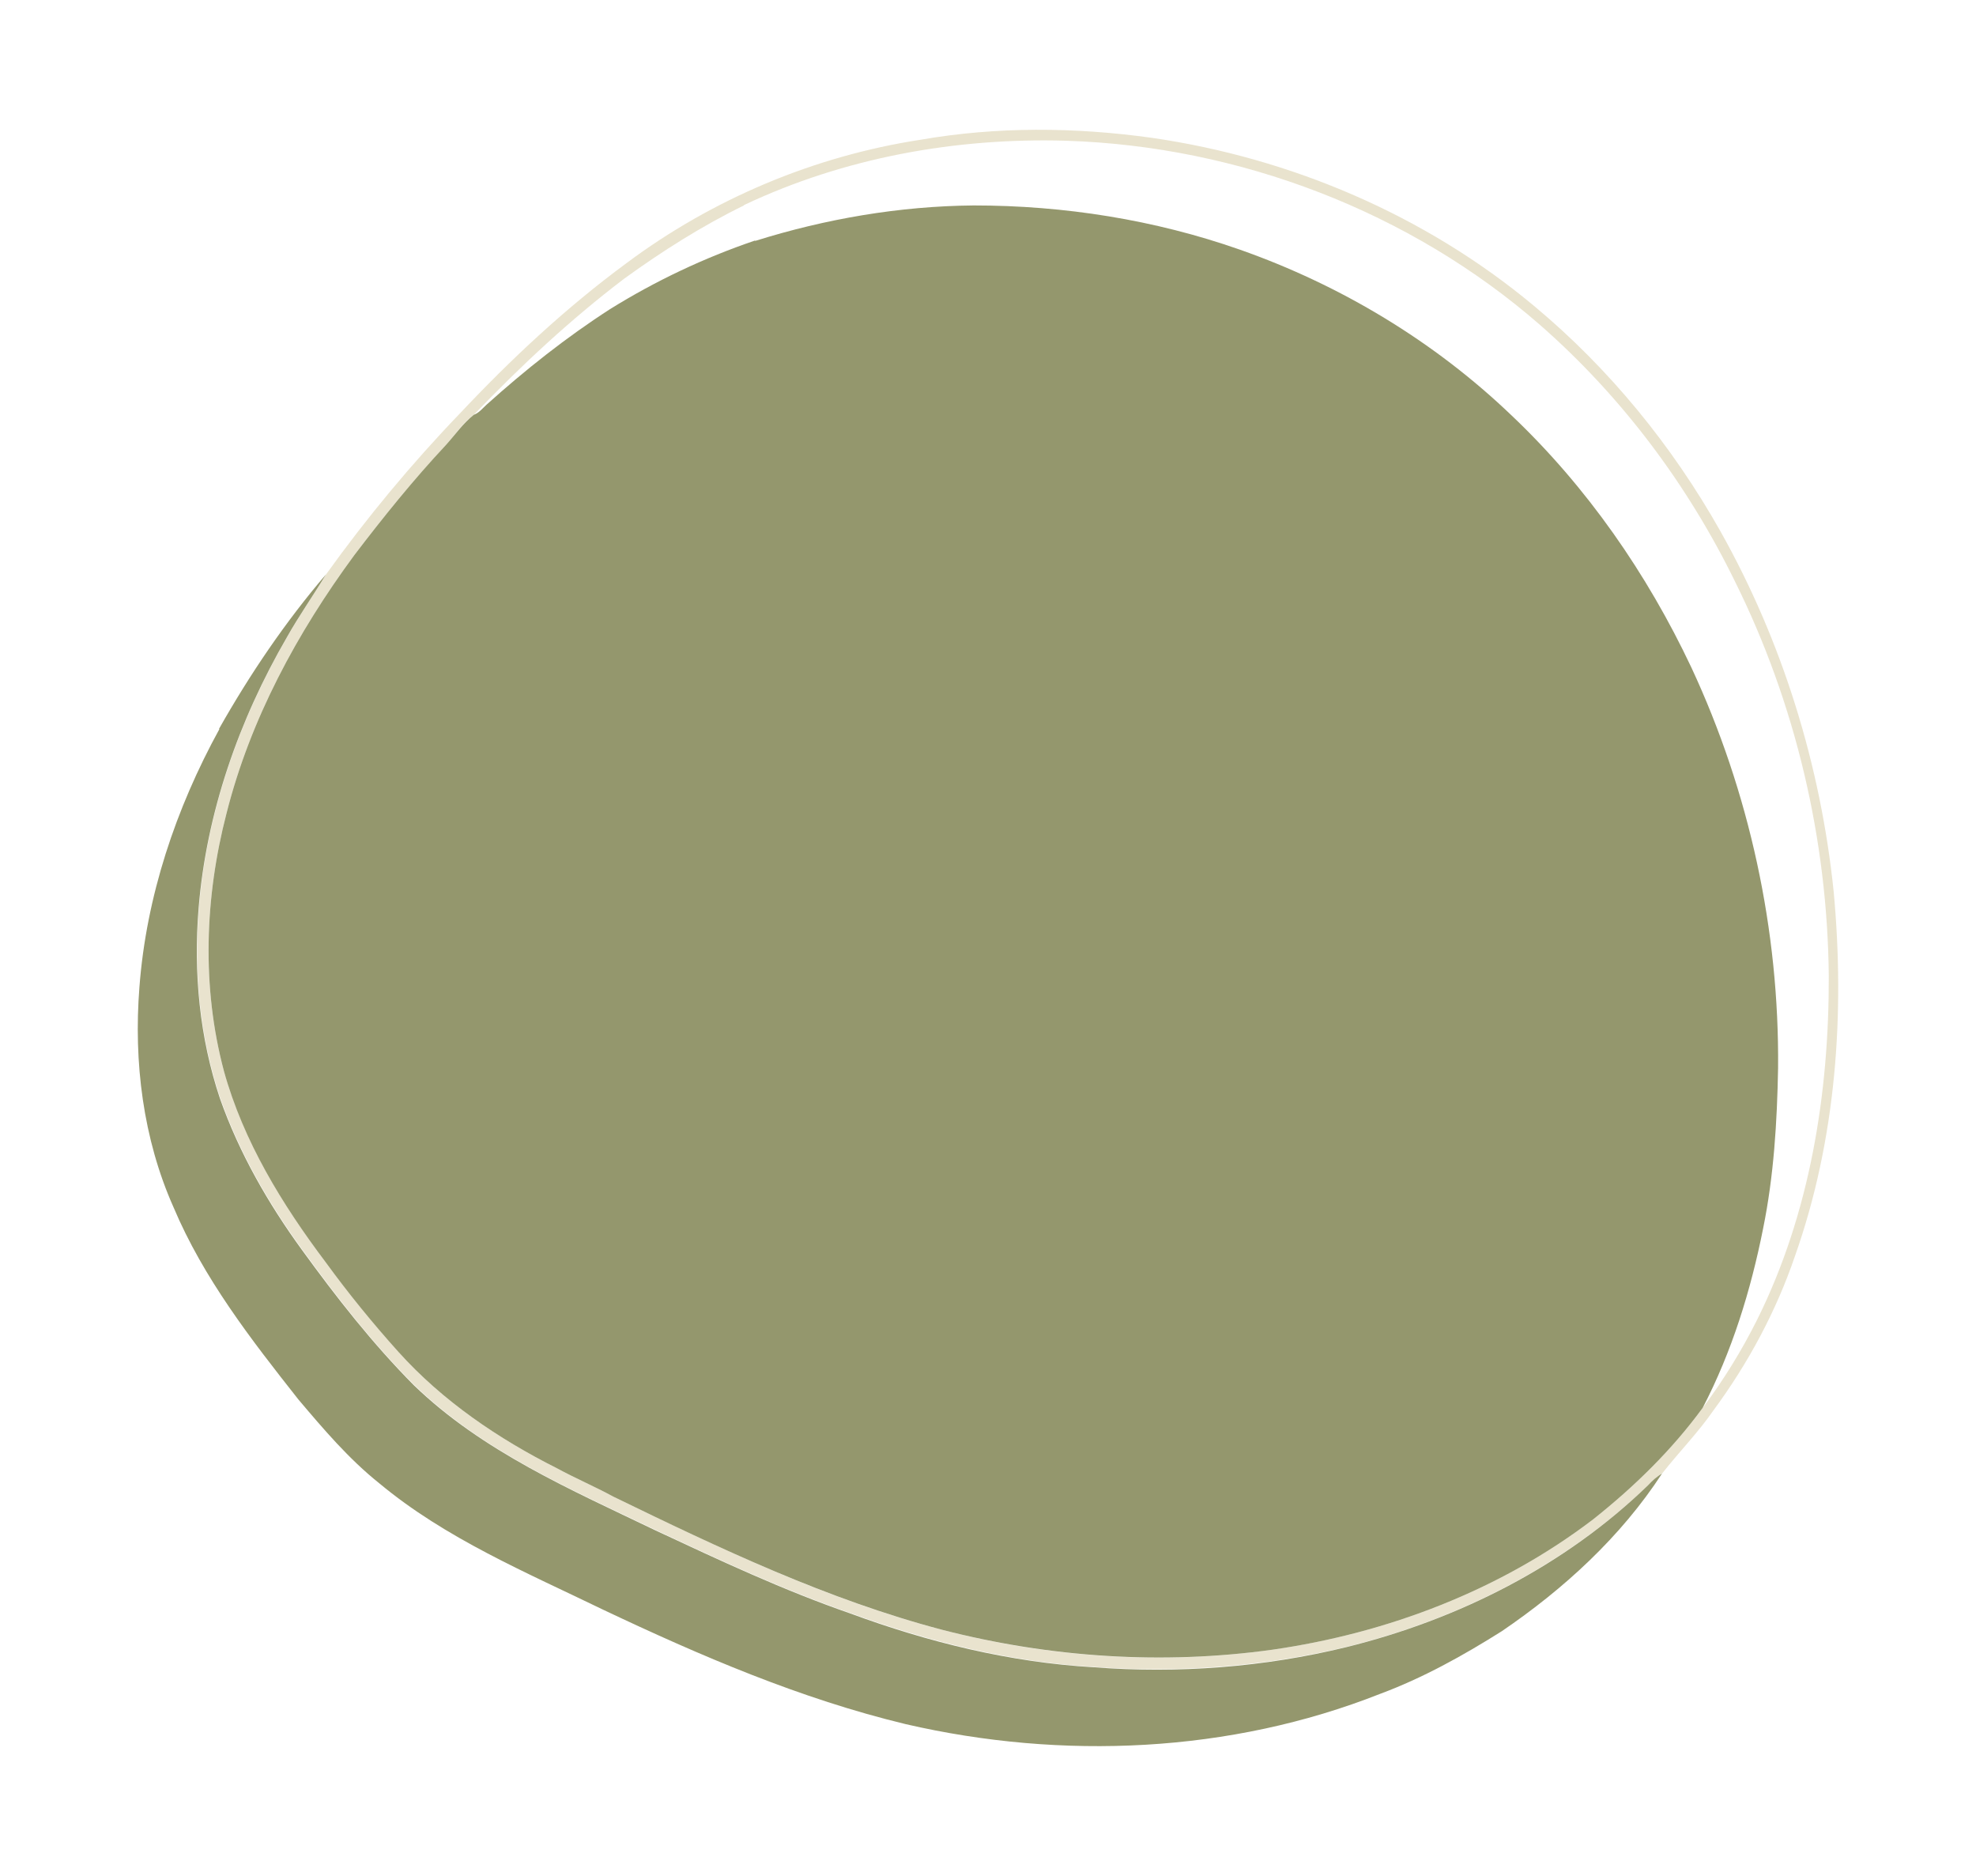 <svg xmlns="http://www.w3.org/2000/svg" id="Layer_1" viewBox="0 0 608 577"><defs><style>      .st0 {        fill: #94976d;      }      .st1 {        fill: #e7e0c9;        isolation: isolate;        opacity: .9;      }    </style></defs><path class="st1" d="M283.2,43c23.5-4.1,47.6-3.9,71.2-.6,42.9,6.2,84.3,23.9,117.6,51.7,23.2,19.3,42.6,43.1,57.4,69.4,19.1,34,30.8,72,34.8,110.7,3.5,37.6.8,76.3-11.9,112.2-5.8,17-14.4,33-25.1,47.5-4.7,6.8-10.6,12.8-15.7,19.3-1.7.9-3,2.3-4.3,3.6-25.6,24.7-58.4,41.3-92.8,49.8-25.4,6.1-51.7,8.1-77.8,6.2-25.7-1.5-50.9-7.8-75-16.6-20.5-7.1-40.2-16.3-59.8-25.5-26.1-12.5-53.4-24.3-74.4-44.7-12.7-12.7-23.8-27-34.4-41.6-10.4-14.3-19.3-29.8-25.2-46.5-6.3-18.8-8.2-38.8-6.6-58.5,2.4-29.5,12.4-58,27.2-83.5,3.7-6.6,8.1-12.8,12-19.3,12.5-17.4,26.2-33.9,41-49.3,15.8-16.8,32.7-32.6,51.3-46.3,26.5-19.8,57.9-33,90.5-38M228.9,63.2c-12.9,6.3-25.2,14.1-36.8,22.5-16.6,12.6-31.9,26.9-46.3,41.9-3.4,2.5-5.8,6.2-8.6,9.3-10,10.8-19.4,22.2-28.2,33.9-17.6,23.9-32,50.5-39.3,79.4-6.7,25.8-7.7,53.4-.8,79.3,6.1,21.6,18,41,31.3,58.8,7,9.5,14.5,18.7,22.4,27.6,13.6,15.1,30.7,26.7,48.8,35.8,5.7,3.1,11.6,5.6,17.3,8.7,32.8,15.9,65.9,31.8,101.3,41,33,8.6,67.7,10.8,101.5,6.1,35.5-5.1,70.1-18.3,98.7-40.1,12.6-10,24.2-21.3,33.7-34.3,6.4-8.5,12-17.6,16.8-27.2,16.2-32.6,22.1-69.5,22-105.7-.4-41.9-10.2-83.7-28.8-121.2-14.6-29.9-34.9-57-60-79-40.1-35-92.7-55-145.8-56.7-34-1-68.4,5.2-99.2,19.8Z"></path><path class="st0" d="M232.4,74.1c21.7-6.8,44.4-10.7,67.2-10.9,27.8,0,55.7,4.4,81.9,13.6,31,10.9,59.8,28.2,83.6,51,23.2,22,41.7,48.7,55.3,77.5,17.9,38.4,27.1,80.9,26.7,123.3-.3,16.5-1.3,33.1-4.6,49.3-3.8,19.1-9.6,37.9-18.6,55.2-9.5,13-21.1,24.3-33.7,34.3-28.6,21.8-63.2,35-98.7,40.1-33.8,4.7-68.5,2.4-101.5-6.1-35.4-9.3-68.6-25.1-101.3-41-5.7-3.1-11.6-5.6-17.3-8.7-18.1-9.1-35.2-20.7-48.8-35.8-7.9-8.8-15.4-18-22.4-27.6-13.4-17.8-25.3-37.2-31.3-58.8-6.9-25.9-5.9-53.5.8-79.3,7.3-28.9,21.7-55.5,39.3-79.4,8.9-11.7,18.2-23.2,28.2-33.9,2.8-3.1,5.3-6.7,8.6-9.3,1.6-.6,2.7-2,3.9-3.1,11.9-10.7,24.5-20.7,38-29.4,14-8.7,29-15.8,44.6-21.1Z"></path><path class="st0" d="M67.4,224.2c9.5-16.8,20.4-32.9,32.9-47.5-3.9,6.5-8.3,12.7-12,19.3-14.8,25.5-24.8,54-27.2,83.5-1.6,19.7.3,39.7,6.6,58.5,5.9,16.7,14.8,32.2,25.2,46.5,10.6,14.6,21.7,28.8,34.4,41.6,21.1,20.4,48.4,32.2,74.4,44.7,19.7,9.2,39.3,18.4,59.8,25.5,24.1,8.9,49.3,15.1,75,16.6,26,2,52.4,0,77.8-6.2,34.4-8.5,67.2-25,92.8-49.8,1.3-1.4,2.7-2.7,4.3-3.6-12.7,19.5-30.2,35.5-49.3,48.5-11.9,7.5-24.3,14.4-37.5,19.3-46.1,18.2-97.8,20.4-145.9,9.3-32.4-7.8-63.1-21-93.1-35.2-23.7-11.5-48.5-21.9-68.9-38.9-9.4-7.5-17.2-16.7-24.9-25.8-14.6-18.5-29.2-37.3-38.4-59.1-9.4-21.1-12.3-44.7-10.5-67.7,2.1-27.9,11.2-55,24.6-79.4Z"></path></svg>